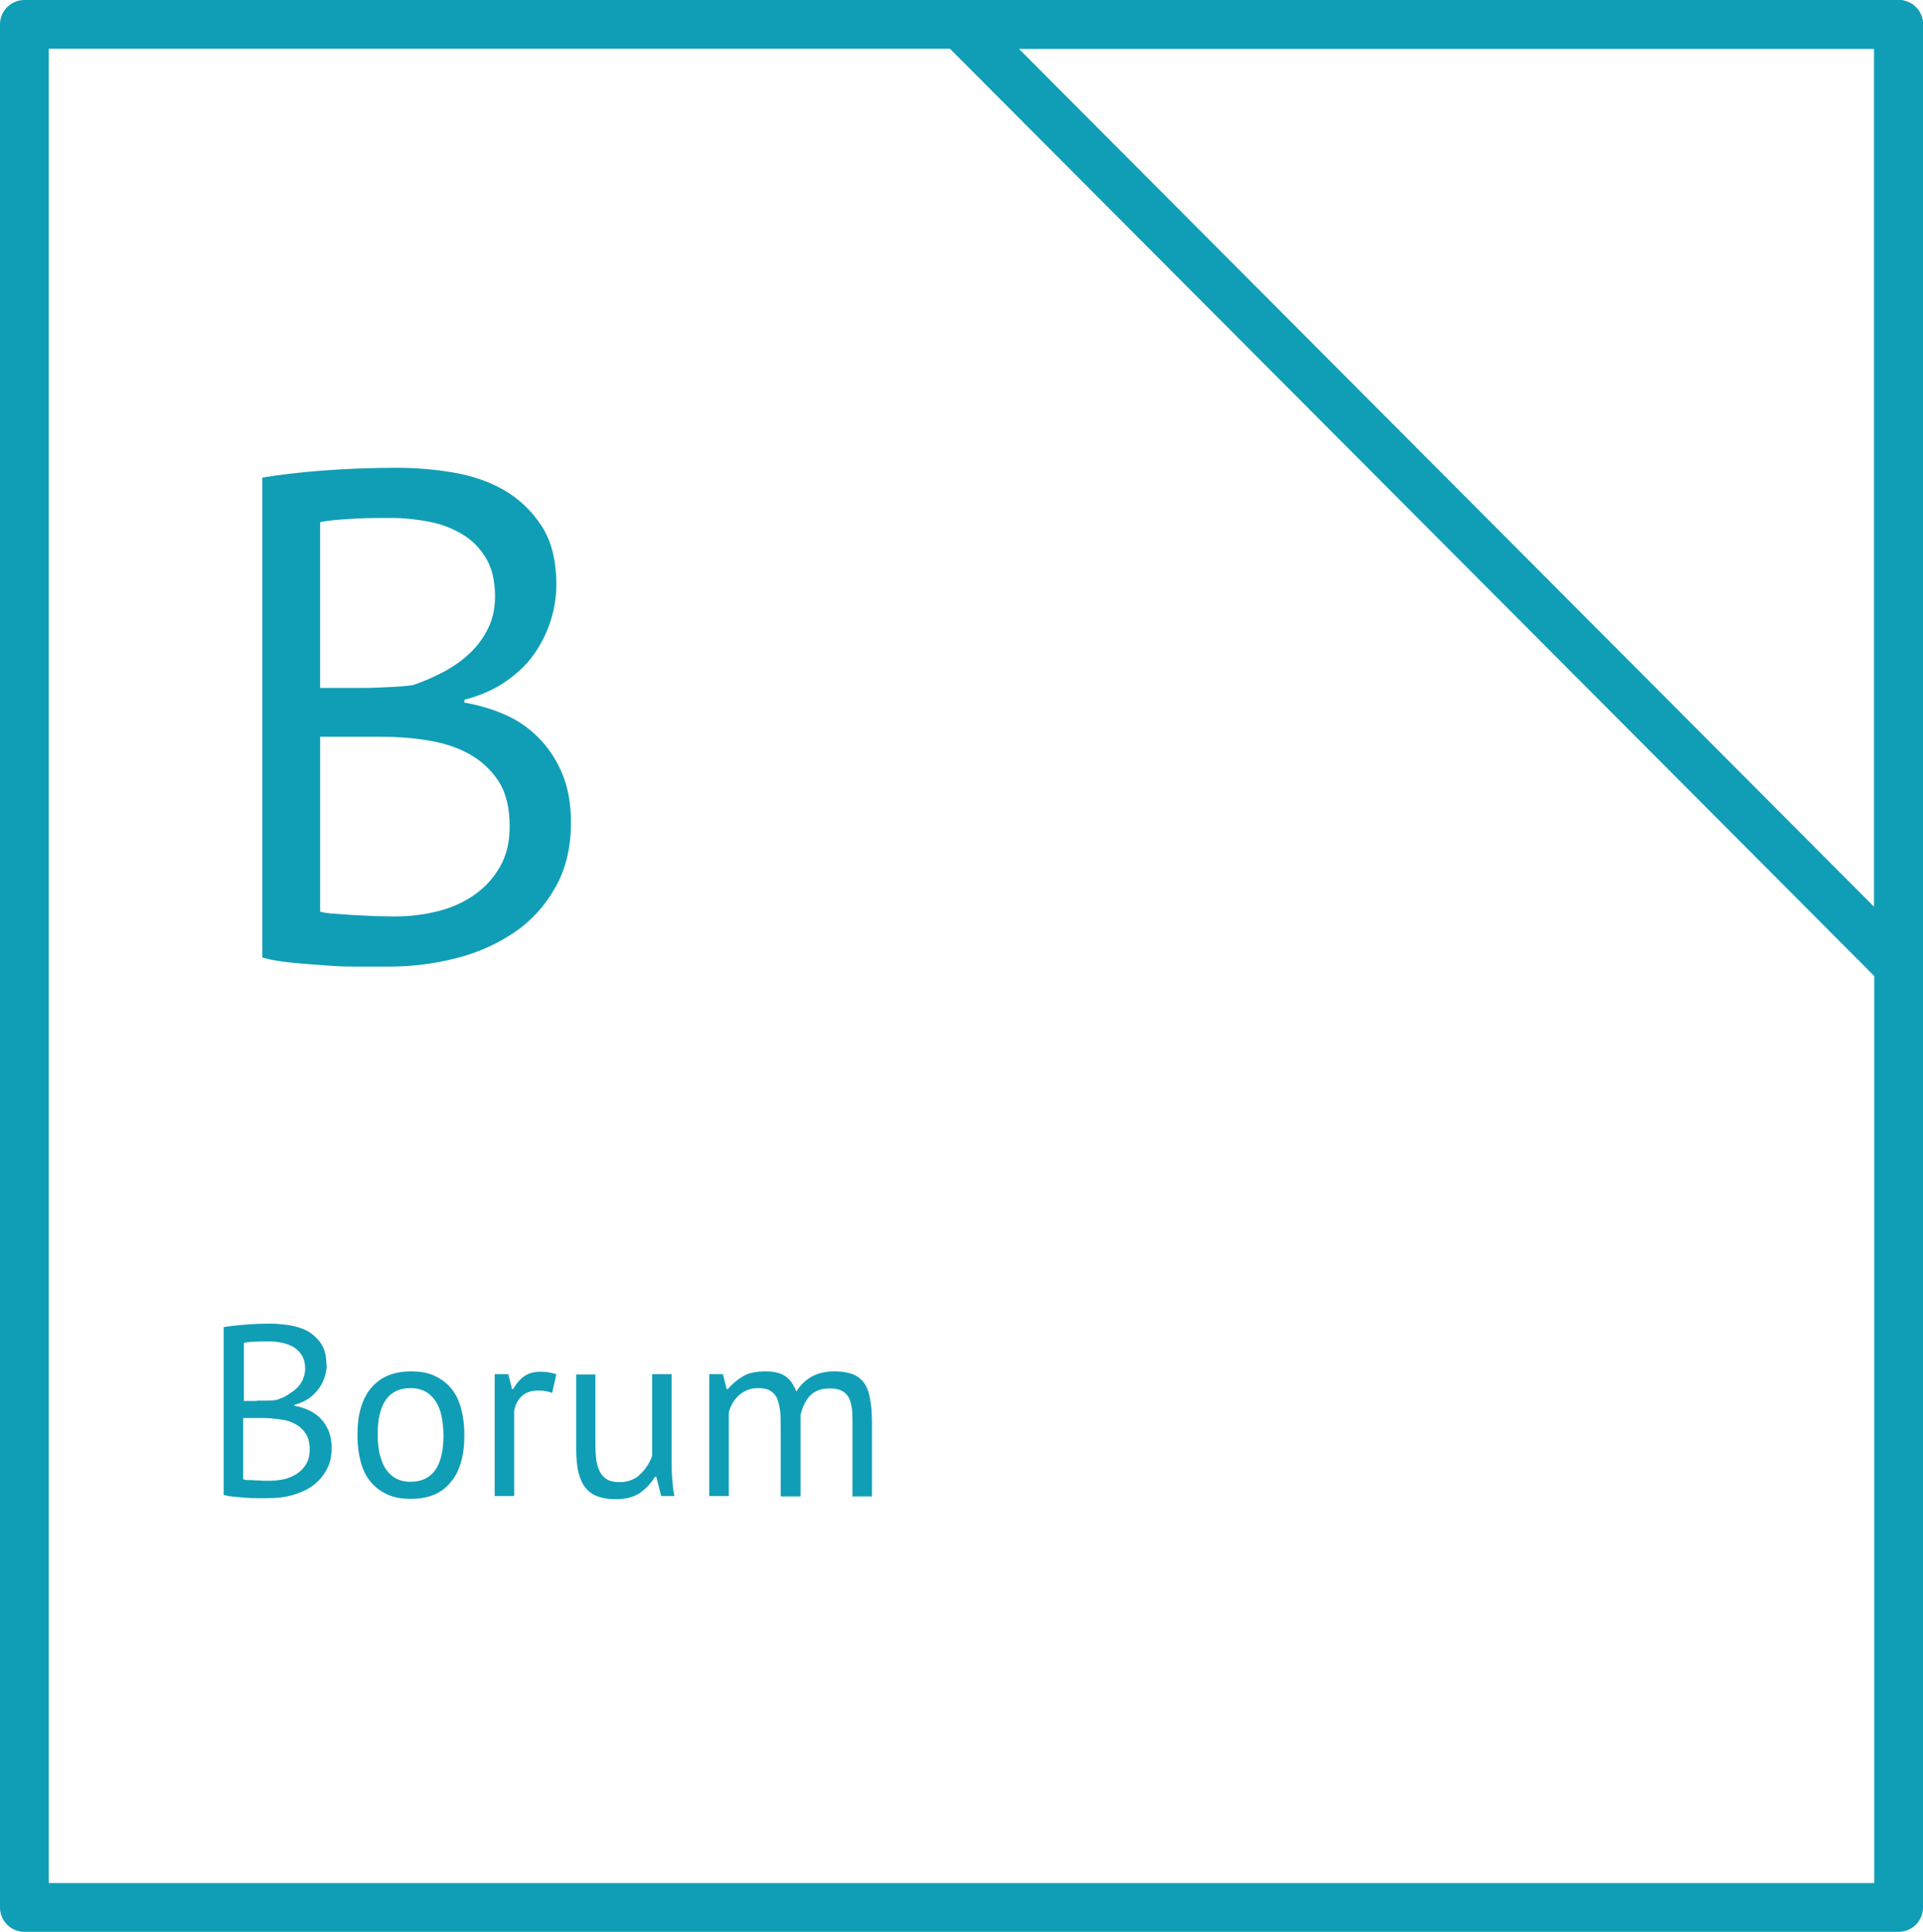 <?xml version="1.0" encoding="UTF-8"?> <svg xmlns="http://www.w3.org/2000/svg" id="_Слой_2" data-name="Слой 2" viewBox="0 0 55.2 55.46"><defs><style> .cls-1 { fill: none; stroke: #109eb6; stroke-linecap: round; stroke-linejoin: round; stroke-width: 1.4px; } .cls-2 { fill: #109eb6; stroke-width: 0px; } </style></defs><g id="_Слой_1-2" data-name="Слой 1"><g><polygon class="cls-1" points=".7 .7 54.5 .7 54.5 54.76 .7 54.76 .7 .7 .7 .7"></polygon><polygon class="cls-1" points="54.5 27.73 54.5 .7 27.56 .7 54.5 27.73 54.5 27.73 54.5 27.73"></polygon></g><path class="cls-2" d="m15.97,16.79c0,.33-.05.67-.16,1.02-.11.35-.27.67-.48.97-.21.3-.49.56-.82.79s-.73.4-1.18.52v.08c.4.07.78.18,1.15.34.37.16.69.38.97.66s.51.62.68,1.02c.17.4.26.87.26,1.42,0,.72-.15,1.34-.45,1.87-.3.53-.69.96-1.18,1.29-.49.33-1.04.58-1.67.74s-1.27.24-1.92.24h-.8c-.31,0-.63,0-.96-.03-.33-.02-.67-.05-1-.08-.33-.03-.63-.08-.88-.15v-13.78c.49-.08,1.07-.15,1.72-.2.65-.05,1.37-.08,2.14-.08.52,0,1.05.04,1.59.13.54.09,1.03.25,1.47.5.44.25.8.59,1.09,1.03.29.44.43,1.01.43,1.7Zm-5.74,2.96c.23,0,.5,0,.82-.02.32-.01.59-.03.8-.06.32-.11.62-.24.9-.39s.53-.33.75-.54.39-.45.52-.72c.13-.27.19-.57.19-.89,0-.44-.08-.8-.25-1.09-.17-.29-.39-.52-.67-.69-.28-.17-.6-.3-.96-.37s-.73-.11-1.1-.11c-.44,0-.84,0-1.21.03-.37.02-.64.05-.83.09v4.76h1.04Zm1.1,6.56c.43,0,.84-.05,1.24-.15.4-.1.75-.26,1.06-.48.31-.22.55-.49.73-.81.18-.32.27-.7.27-1.14,0-.55-.11-.99-.33-1.32-.22-.33-.51-.59-.86-.78-.35-.19-.75-.31-1.19-.38-.44-.07-.88-.1-1.32-.1h-1.74v5.02c.09.03.23.05.4.06.17.01.36.03.56.04.2.01.41.02.62.03.21,0,.4.01.56.01Z"></path><g><path class="cls-2" d="m9.38,39.17c0,.12-.02.24-.06.36s-.09.23-.17.34c-.08.1-.17.2-.29.28-.12.08-.25.14-.41.18v.03c.14.02.27.06.4.12.13.06.24.13.34.23.1.1.18.22.24.36.06.14.09.31.09.5,0,.25-.05.47-.16.65-.1.18-.24.33-.41.45-.17.12-.37.2-.58.26-.22.06-.44.08-.67.08h-.28c-.11,0-.22,0-.34-.01s-.23-.02-.35-.03c-.12-.01-.22-.03-.31-.05v-4.82c.17-.03.37-.05.6-.07s.48-.03.75-.03c.18,0,.37.02.56.05.19.03.36.09.51.17.15.09.28.21.38.36.1.15.15.35.15.6Zm-2.01,1.04c.08,0,.17,0,.29,0,.11,0,.21-.01.28-.02.11-.04.22-.08.31-.14s.19-.12.26-.19c.08-.07.14-.16.18-.25.04-.1.07-.2.07-.31,0-.15-.03-.28-.09-.38-.06-.1-.14-.18-.23-.24-.1-.06-.21-.1-.34-.13s-.25-.04-.39-.04c-.15,0-.29,0-.42.01-.13,0-.23.02-.29.03v1.67h.36Zm.38,2.3c.15,0,.29-.02.43-.05.14-.04.26-.09.37-.17.11-.08.19-.17.25-.28.06-.11.09-.24.09-.4,0-.19-.04-.35-.12-.46-.08-.12-.18-.21-.3-.27-.12-.07-.26-.11-.42-.13s-.31-.04-.46-.04h-.61v1.76s.08.02.14.02c.06,0,.13,0,.2.01.07,0,.14,0,.22.01.08,0,.14,0,.2,0Z"></path><path class="cls-2" d="m10.26,41.2c0-.59.13-1.05.4-1.36.26-.31.64-.47,1.14-.47.26,0,.49.04.68.13.19.09.35.21.48.37s.22.35.28.58c.06.23.09.48.09.75,0,.59-.13,1.05-.4,1.36-.26.32-.64.47-1.14.47-.26,0-.49-.04-.68-.13-.19-.09-.35-.21-.48-.37s-.22-.35-.28-.58-.09-.48-.09-.75Zm.58,0c0,.18.02.35.05.51.04.16.09.31.16.43.08.12.17.22.29.29.12.07.27.11.44.11.63,0,.95-.44.95-1.34,0-.18-.02-.35-.05-.52s-.09-.31-.16-.43c-.08-.12-.17-.22-.29-.29-.12-.07-.27-.11-.44-.11-.63,0-.95.44-.95,1.34Z"></path><path class="cls-2" d="m15.86,39.99c-.14-.05-.27-.07-.4-.07-.2,0-.36.05-.48.16-.12.11-.19.25-.22.42v2.45h-.56v-3.5h.39l.11.43h.03c.09-.16.19-.28.32-.37.12-.09.28-.13.47-.13.13,0,.29.02.45.07l-.12.54Z"></path><path class="cls-2" d="m17.09,39.45v2c0,.18.01.34.03.48.02.14.06.25.11.34.05.09.12.16.21.21.09.05.2.07.34.07.13,0,.24-.02.34-.06.1-.04.19-.09.26-.17.08-.07.14-.15.2-.24s.11-.19.14-.29v-2.34h.56v2.51c0,.17,0,.34.02.52.01.18.03.34.06.47h-.38l-.14-.55h-.04c-.11.18-.25.33-.43.46-.18.12-.41.18-.69.18-.19,0-.35-.02-.49-.07-.14-.04-.26-.12-.36-.23s-.17-.26-.22-.45c-.05-.19-.07-.43-.07-.72v-2.11h.56Z"></path><path class="cls-2" d="m22.41,42.95v-1.98c0-.19,0-.35-.02-.49s-.05-.25-.09-.35c-.05-.09-.11-.16-.2-.21-.09-.05-.2-.07-.34-.07-.21,0-.39.07-.54.2s-.24.29-.3.49v2.41h-.56v-3.5h.39l.11.43h.03c.13-.15.27-.27.44-.37.17-.1.38-.14.65-.14.22,0,.41.04.55.13.14.09.25.24.33.45.11-.18.25-.32.44-.43.19-.1.4-.15.64-.15.2,0,.36.02.5.07.13.04.25.12.34.23.09.11.15.26.19.46.04.19.06.43.06.73v2.1h-.56v-2.11c0-.17,0-.31-.02-.44-.02-.12-.05-.23-.1-.31-.05-.08-.12-.14-.2-.18s-.2-.06-.34-.06c-.23,0-.42.07-.55.2s-.22.32-.28.56v2.34h-.56Z"></path></g></g></svg> 
